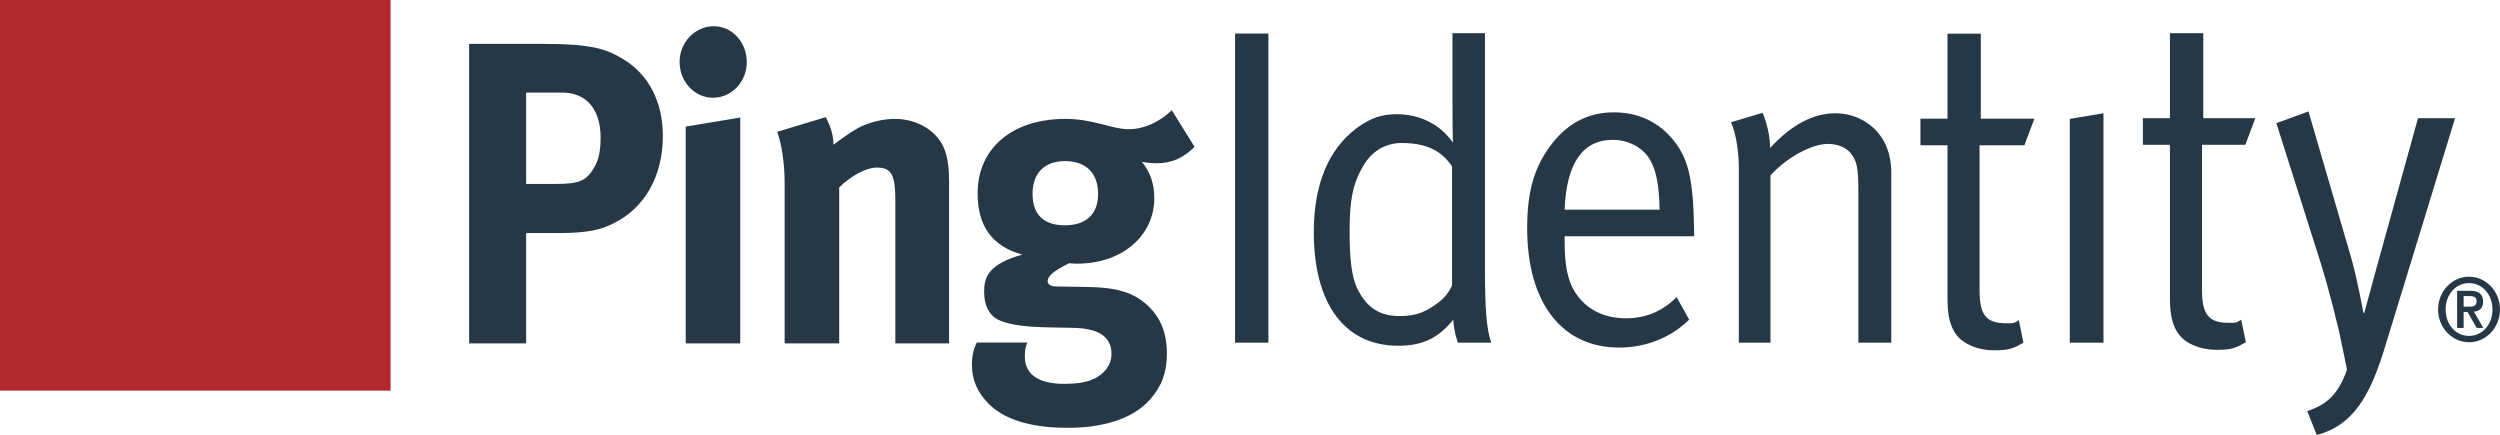 <svg width="2385" height="415" viewBox="0 0 2385 415" fill="none" xmlns="http://www.w3.org/2000/svg">
<g clip-path="url(#clip0_10475_59692)">
<path d="M0 372.674H372.613V0H0V372.674Z" fill="#B3282D"/>
<mask id="mask0_10475_59692" style="mask-type:luminance" maskUnits="userSpaceOnUse" x="0" y="0" width="2385" height="415">
<path d="M0 0H2385V415H0V0Z" fill="white"/>
</mask>
<g mask="url(#mask0_10475_59692)">
<path d="M1974.57 113.426L2006.72 108.051V326.877H1974.57V113.426ZM2100.71 138.143V276.131C2100.71 299.777 2106.68 307.961 2126.13 307.961C2134.89 307.961 2132.57 308.056 2138.16 305.039L2142.53 326.545C2132.57 332.106 2128.91 333.724 2115 333.724C2104.67 333.724 2096.74 331.591 2089.17 327.727C2075.28 320.419 2070.12 306.666 2070.12 285.153V138.143H2044.3V112.787H2070.12V31.662H2101.92V112.787H2151.58L2142.05 138.143H2100.71ZM2355.46 320.461C2343.1 320.461 2333.12 309.882 2333.12 295.254C2333.12 280.613 2343.1 270.051 2355.46 270.051C2367.81 270.051 2377.81 280.613 2377.81 295.254C2377.81 309.882 2367.81 320.461 2355.46 320.461ZM2355.46 263.967C2339.19 263.967 2325.91 278.01 2325.91 295.254C2325.91 312.485 2339.19 326.516 2355.46 326.516C2371.75 326.516 2385 312.485 2385 295.254C2385 278.01 2371.75 263.967 2355.46 263.967ZM2350.31 292.569V282.426H2355.86C2359.06 282.426 2362.66 283.107 2362.66 287.269C2362.66 292.037 2359.48 292.569 2355.79 292.569H2350.31ZM2368.88 287.813C2368.88 280.351 2364.54 277.4 2356.51 277.4H2344.09V312.862H2350.31V297.594H2354.06L2362.73 312.862H2369.12L2360.13 297.341C2365.61 296.802 2368.88 293.863 2368.88 287.813ZM2342.12 112.787L2274.19 334.583C2260.68 377.602 2244.77 405.967 2210.22 415.002L2201.08 392.218C2220.42 385.661 2230.56 376.129 2239.01 352.831C2235.84 335.936 2234.05 328.591 2234.05 328.591C2231.68 314.838 2220.94 273.113 2214.19 251.637L2171.65 117.513L2202.28 106.313L2242.81 245.167C2248.75 265.403 2254.71 298.487 2254.71 298.487H2255.51C2255.51 298.487 2263.04 270.985 2267.83 253.364L2306.76 112.787H2342.12ZM1385.26 272.263C1385.26 272.263 1381.67 281.293 1373.34 287.755C1360.6 297.623 1351.46 301.504 1335.21 301.504C1316.93 301.504 1304.59 294.2 1295.47 276.566C1289.1 264.108 1287.52 245.611 1287.52 220.674C1287.52 190.582 1290.68 175.12 1300.23 158.781C1308.57 144.169 1321.68 136.429 1337.2 136.429C1360.6 136.429 1375.34 143.754 1385.26 158.781V272.263ZM1416.66 31.662H1385.65V102.918C1385.65 118.364 1386.04 135.997 1386.04 135.997C1374.15 118.812 1354.65 108.931 1332.42 108.931C1318.11 108.931 1306.99 112.786 1294.27 122.248C1267.25 142.426 1253.36 175.97 1253.36 221.537C1253.36 289.871 1282.76 329.852 1333.99 329.852C1357.04 329.852 1372.16 322.573 1386.45 304.952C1386.84 316.091 1390.82 326.877 1390.82 326.877H1422.61C1418.21 314.393 1416.66 294.615 1416.66 257.68V31.662ZM1889.71 113.214H1940.82L1931.3 138.575H1888.51V276.566C1888.51 300.225 1894.47 308.405 1913.94 308.405C1922.69 308.405 1920.38 308.505 1925.96 305.467L1930.34 326.985C1920.38 332.554 1916.72 334.168 1902.8 334.168C1892.48 334.168 1884.55 332.039 1876.98 328.167C1863.09 320.859 1857.91 307.098 1857.91 285.597V138.575H1832.1V113.214H1857.91V32.102H1889.71V113.214ZM1799.51 139.438C1802.68 147.173 1804.28 155.76 1804.28 164.375V326.893H1772.88V181.992C1772.88 159.196 1771.29 153.631 1765.72 146.31C1761.37 140.728 1753 137.28 1743.88 137.28C1727.95 137.28 1703.36 151.07 1689.05 167.384V326.893H1658.85V161.802C1658.85 131.266 1651.33 116.65 1651.33 116.65L1681.49 107.624C1681.49 107.624 1688.68 123.502 1688.68 141.164C1709.29 118.812 1729.95 108.051 1751.03 108.051C1772.49 108.051 1791.56 120.539 1799.51 139.438ZM1492.67 200.032C1494.24 155.747 1510.14 133.408 1538.35 133.408C1553.46 133.408 1567.34 140.728 1574.09 152.324C1580.07 162.636 1582.85 176.829 1583.24 200.032H1492.67ZM1539.93 107.176C1516.08 107.176 1496.63 116.65 1480.74 136.848C1464.05 158.378 1456.92 181.564 1456.92 217.678C1456.92 288.63 1489.86 331.591 1544.7 331.591C1570.14 331.591 1594 322.142 1611.44 304.952L1599.52 283.426C1585.63 297.204 1570.14 303.633 1551.05 303.633C1531.18 303.633 1512.91 295.909 1501.79 277.429C1495.03 266.278 1492.67 250.778 1492.67 230.58V225.401H1616.2V220.674C1615.44 169.538 1610.64 149.331 1593.59 130.391C1580.07 115.376 1561.39 107.176 1539.93 107.176ZM1178.26 31.965H1210.05V326.877H1178.26V31.965Z" fill="#263746"/>
<path d="M836.686 159.866C826.225 159.866 812.64 167.269 800.607 178.756V327.575H748.544V175.05C748.544 156.969 746.208 139.705 741.561 125.724L787.752 111.763C792.428 120.403 795.146 129.43 795.146 138.062C802.905 132.289 809.511 127.359 818.063 122.437C828.54 116.697 842.142 113.415 853.781 113.415C875.918 113.415 895.338 125.724 901.545 143.83C904.259 151.636 905.429 160.667 905.429 173.826V327.575H854.159V190.684C854.159 166.85 850.283 159.866 836.686 159.866ZM985.056 184.927C985.056 165.207 996.326 153.682 1016.12 153.682C1035.95 153.682 1047.59 165.207 1047.59 184.927C1047.59 204.25 1036.33 214.932 1015.74 214.932C997.484 214.932 985.056 206.308 985.056 184.927ZM1035.95 273.729L1007.98 273.314C1002.53 273.314 999.446 271.247 999.446 268.372C999.446 262.632 1006.82 257.702 1020.01 251.103C1023.88 251.527 1025.44 251.527 1027.78 251.527C1070.11 251.527 1101.2 225.195 1101.2 189.028C1101.2 175.05 1097.28 164.356 1089.51 154.52C1092.62 154.935 1098.07 155.736 1103.13 155.736C1117.49 155.736 1128.34 151.209 1139.62 140.112L1117.88 105.164C1105.83 116.697 1091.08 123.275 1076.71 123.275C1070.11 123.275 1063.1 121.603 1052.25 118.739C1037.87 115.054 1027.78 113.415 1016.51 113.415C965.662 113.415 932.645 141.357 932.645 184.521C932.645 215.758 946.616 235.076 975.355 242.899C942.724 251.921 938.857 264.69 938.857 278.249C938.857 292.641 944.662 302.09 953.998 305.771C963.33 309.901 978.467 311.934 1001.75 312.357L1023.88 312.772C1044.49 313.183 1060.39 318.952 1060.39 337.847C1060.39 346.487 1055.35 354.289 1047.59 359.211C1039.45 364.577 1028.18 366.191 1014.99 366.191C990.907 366.191 977.678 357.169 977.678 340.299C977.678 334.552 978.073 331.692 980.027 326.758H931.869C929.919 330.85 927.213 336.631 927.213 348.139C927.213 362.494 932.645 374.856 943.521 385.53C961.375 403.217 990.513 408.135 1018.84 408.135C1049.9 408.135 1079.82 400.757 1097.28 381.007C1108.17 368.685 1113.22 355.131 1113.22 337.452C1113.22 318.528 1107.77 304.145 1096.13 292.641C1082.14 279.058 1066.22 274.128 1035.95 273.729ZM654.178 120.781L706.199 112.145V327.575H654.178V120.781ZM648.34 59.133C648.34 40.229 663.1 25.015 680.959 25.015C698.436 25.015 712.428 40.229 712.428 59.133C712.428 78.036 698.042 93.258 680.174 93.258C662.718 93.258 648.34 78.036 648.34 59.133ZM566.36 160.667C559.003 172.59 552.393 175.474 530.265 175.474H501.924V88.311H536.455C559.381 88.311 572.962 104.351 572.962 131.069C572.962 144.648 571.045 152.881 566.36 160.667ZM593.572 55.85C578.41 46.799 564.427 41.873 518.609 41.873H447.559V327.575H501.924V222.344H531.812C561.7 222.344 573.364 219.049 585.792 212.878C615.298 198.087 632.365 167.663 632.365 129.861C632.365 96.952 618.784 70.653 593.572 55.85Z" fill="#263746"/>
</g>
</g>
<defs>
<clipPath id="clip0_10475_59692">
<rect width="2385" height="415" fill="white"/>
</clipPath>
</defs>
</svg>
